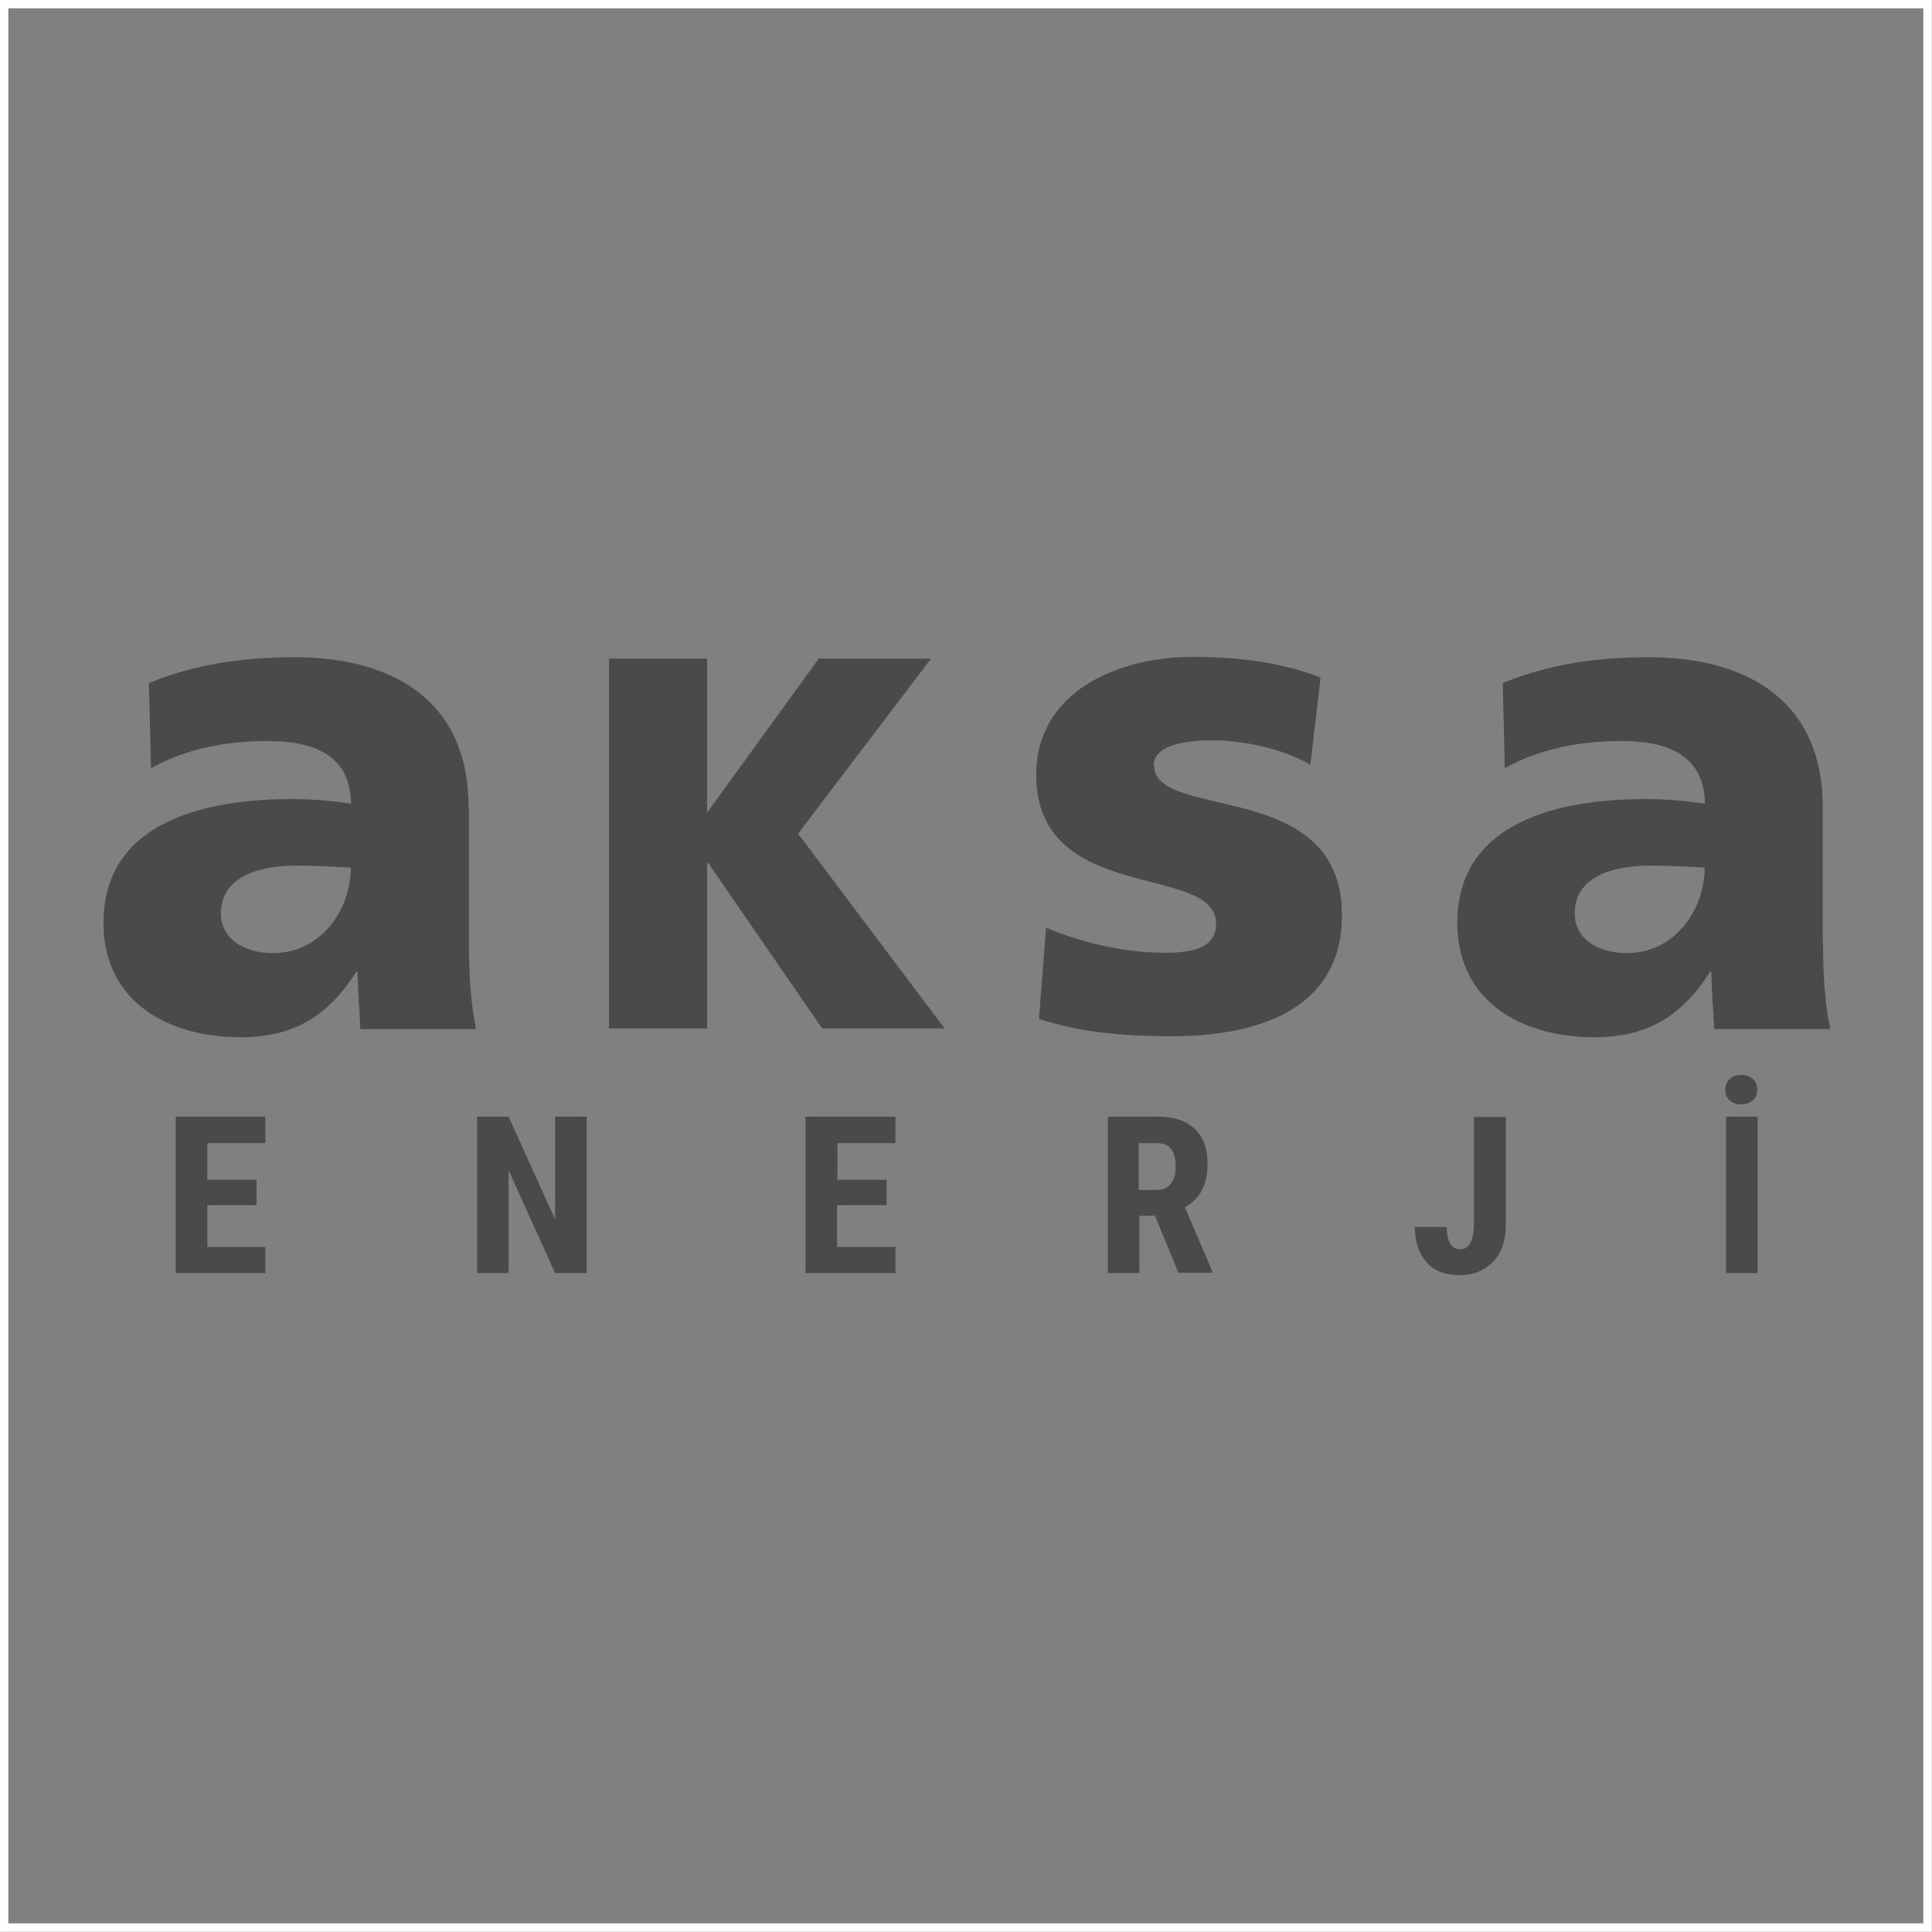 <svg viewBox="0 0 56.94 56.94" version="1.1" xmlns="http://www.w3.org/2000/svg" id="Foreground">
  
  <rect x="0" y="0" width="56.94" height="56.94" fill="#808080" stroke="none"/>
  
  <defs>
    <style>
      .st0 {
        fill: #4a4a4a;
      }

      .st1, .st2 {
        fill: none;
      }

      .st2 {
        stroke: #fff;
        stroke-miterlimit: 10;
        stroke-width: .25px;
      }
    </style>
  </defs>
  <path d="M46.42,26.92c0,.74.66,1.17,1.54,1.17,1.4,0,2.29-1.28,2.29-2.52-.48-.03-1.01-.06-1.57-.06-1.26,0-2.26.39-2.26,1.41Z" class="st1"></path>
  <path d="M6.51,26.92c0,.74.66,1.17,1.54,1.17,1.4,0,2.29-1.28,2.29-2.52-.48-.03-1.01-.06-1.57-.06-1.26,0-2.26.39-2.26,1.41Z" class="st1"></path>
  <g>
    <g>
      <path d="M13.81,23.8c0-3.27-2.38-4.43-5.12-4.43-1.59,0-2.98.22-4.3.76l.06,2.51c1.04-.58,2.23-.8,3.43-.8,1.35,0,2.44.39,2.47,1.85-.48-.08-1.13-.14-1.74-.14-1.98,0-5.56.39-5.56,3.65,0,2.32,1.9,3.37,4.04,3.37,1.53,0,2.56-.59,3.41-1.93h.04c0,.55.06,1.11.08,1.69h3.41c-.17-.84-.21-1.69-.21-2.53v-4h-.01ZM8.05,28.09c-.87,0-1.54-.43-1.54-1.17,0-1.02.99-1.41,2.26-1.41.56,0,1.1.04,1.57.06,0,1.25-.89,2.52-2.29,2.52Z" class="st0"></path>
      <path d="M53.72,27.78v-3.98c0-3.27-2.38-4.43-5.13-4.43-1.59,0-2.98.22-4.3.76l.06,2.51c1.04-.58,2.23-.8,3.43-.8,1.35,0,2.44.39,2.47,1.85-.48-.08-1.13-.14-1.74-.14-1.98,0-5.56.39-5.56,3.65,0,2.32,1.9,3.37,4.04,3.37,1.53,0,2.56-.59,3.41-1.93h.04c0,.55.06,1.11.08,1.69h3.42c-.17-.84-.21-1.69-.21-2.53v-.02h-.01ZM47.95,28.09c-.87,0-1.54-.43-1.54-1.17,0-1.02.99-1.41,2.26-1.41.56,0,1.1.04,1.57.06,0,1.25-.89,2.52-2.29,2.52Z" class="st0"></path>
      <path d="M30.61,30.05h-.01.01Z" class="st0"></path>
      <path d="M34,22.56c0-.59.91-.74,1.72-.74.94,0,2.11.25,2.9.72l.3-2.57c-1.2-.47-2.51-.61-3.79-.61-2.15,0-4.59,1.01-4.59,3.47,0,3.86,5.3,2.59,5.3,4.39,0,.74-.74.86-1.51.86-1.35,0-2.63-.37-3.5-.74l-.21,2.69c1.09.35,2.23.51,3.9.51,2.44,0,5.03-.72,5.03-3.57,0-4.07-5.54-2.75-5.54-4.42h-.01Z" class="st0"></path>
      <polygon points="27.44 19.41 24.13 19.41 20.84 23.95 20.84 19.41 17.95 19.41 17.95 30.31 20.84 30.31 20.84 25.43 20.87 25.43 24.23 30.31 27.84 30.31 23.52 24.57 27.44 19.41" class="st0"></polygon>
    </g>
    <g>
      <polygon points="5.18 37.52 7.82 37.52 7.82 36.75 6.11 36.75 6.11 35.52 7.56 35.52 7.56 35.52 7.56 34.77 6.11 34.77 6.11 33.69 7.82 33.69 7.82 32.91 5.18 32.91 5.18 37.52" class="st0"></polygon>
      <polygon points="16.36 35.94 14.99 32.91 14.06 32.91 14.06 37.52 14.99 37.52 14.99 34.49 16.36 37.52 17.29 37.52 17.29 32.91 16.36 32.91 16.36 35.94" class="st0"></polygon>
      <polygon points="23.74 37.52 26.39 37.52 26.39 36.75 24.67 36.75 24.67 35.52 26.12 35.52 26.13 35.52 26.13 34.77 24.68 34.77 24.68 33.69 26.39 33.69 26.39 32.91 23.74 32.91 23.74 37.52" class="st0"></polygon>
      <path d="M35.59,34.3c0-.45-.13-.79-.38-1.03s-.61-.36-1.08-.36h-1.48v4.61h.93v-1.69h.46l.69,1.68h1v-.04l-.81-1.89c.45-.25.67-.67.67-1.28ZM34.51,34.88c-.09.12-.23.19-.42.19h-.53v-1.38h.55c.36,0,.54.23.54.69,0,.21-.04.37-.14.5Z" class="st0"></path>
      <path d="M43.44,32.91v3.15c0,.5-.14.76-.4.76s-.4-.22-.4-.66h-.94c0,.45.12.79.35,1.05s.56.37.99.37c.4,0,.71-.14.97-.4.25-.27.37-.63.37-1.07v-3.19h-.94Z" class="st0"></path>
      <path d="M51.31,32.55c.14,0,.26-.04.35-.12s.13-.18.13-.31-.04-.24-.13-.32-.2-.12-.34-.12-.25.04-.34.12-.13.19-.13.32h0c0,.13.04.23.13.31s.2.12.35.12h-.02Z" class="st0"></path>
      <rect height="4.61" width=".93" y="32.91" x="50.87" class="st0"></rect>
    </g>
  </g>
  <rect height="56.69" width="56.69" y=".12" x=".12" class="st2"></rect>
</svg>